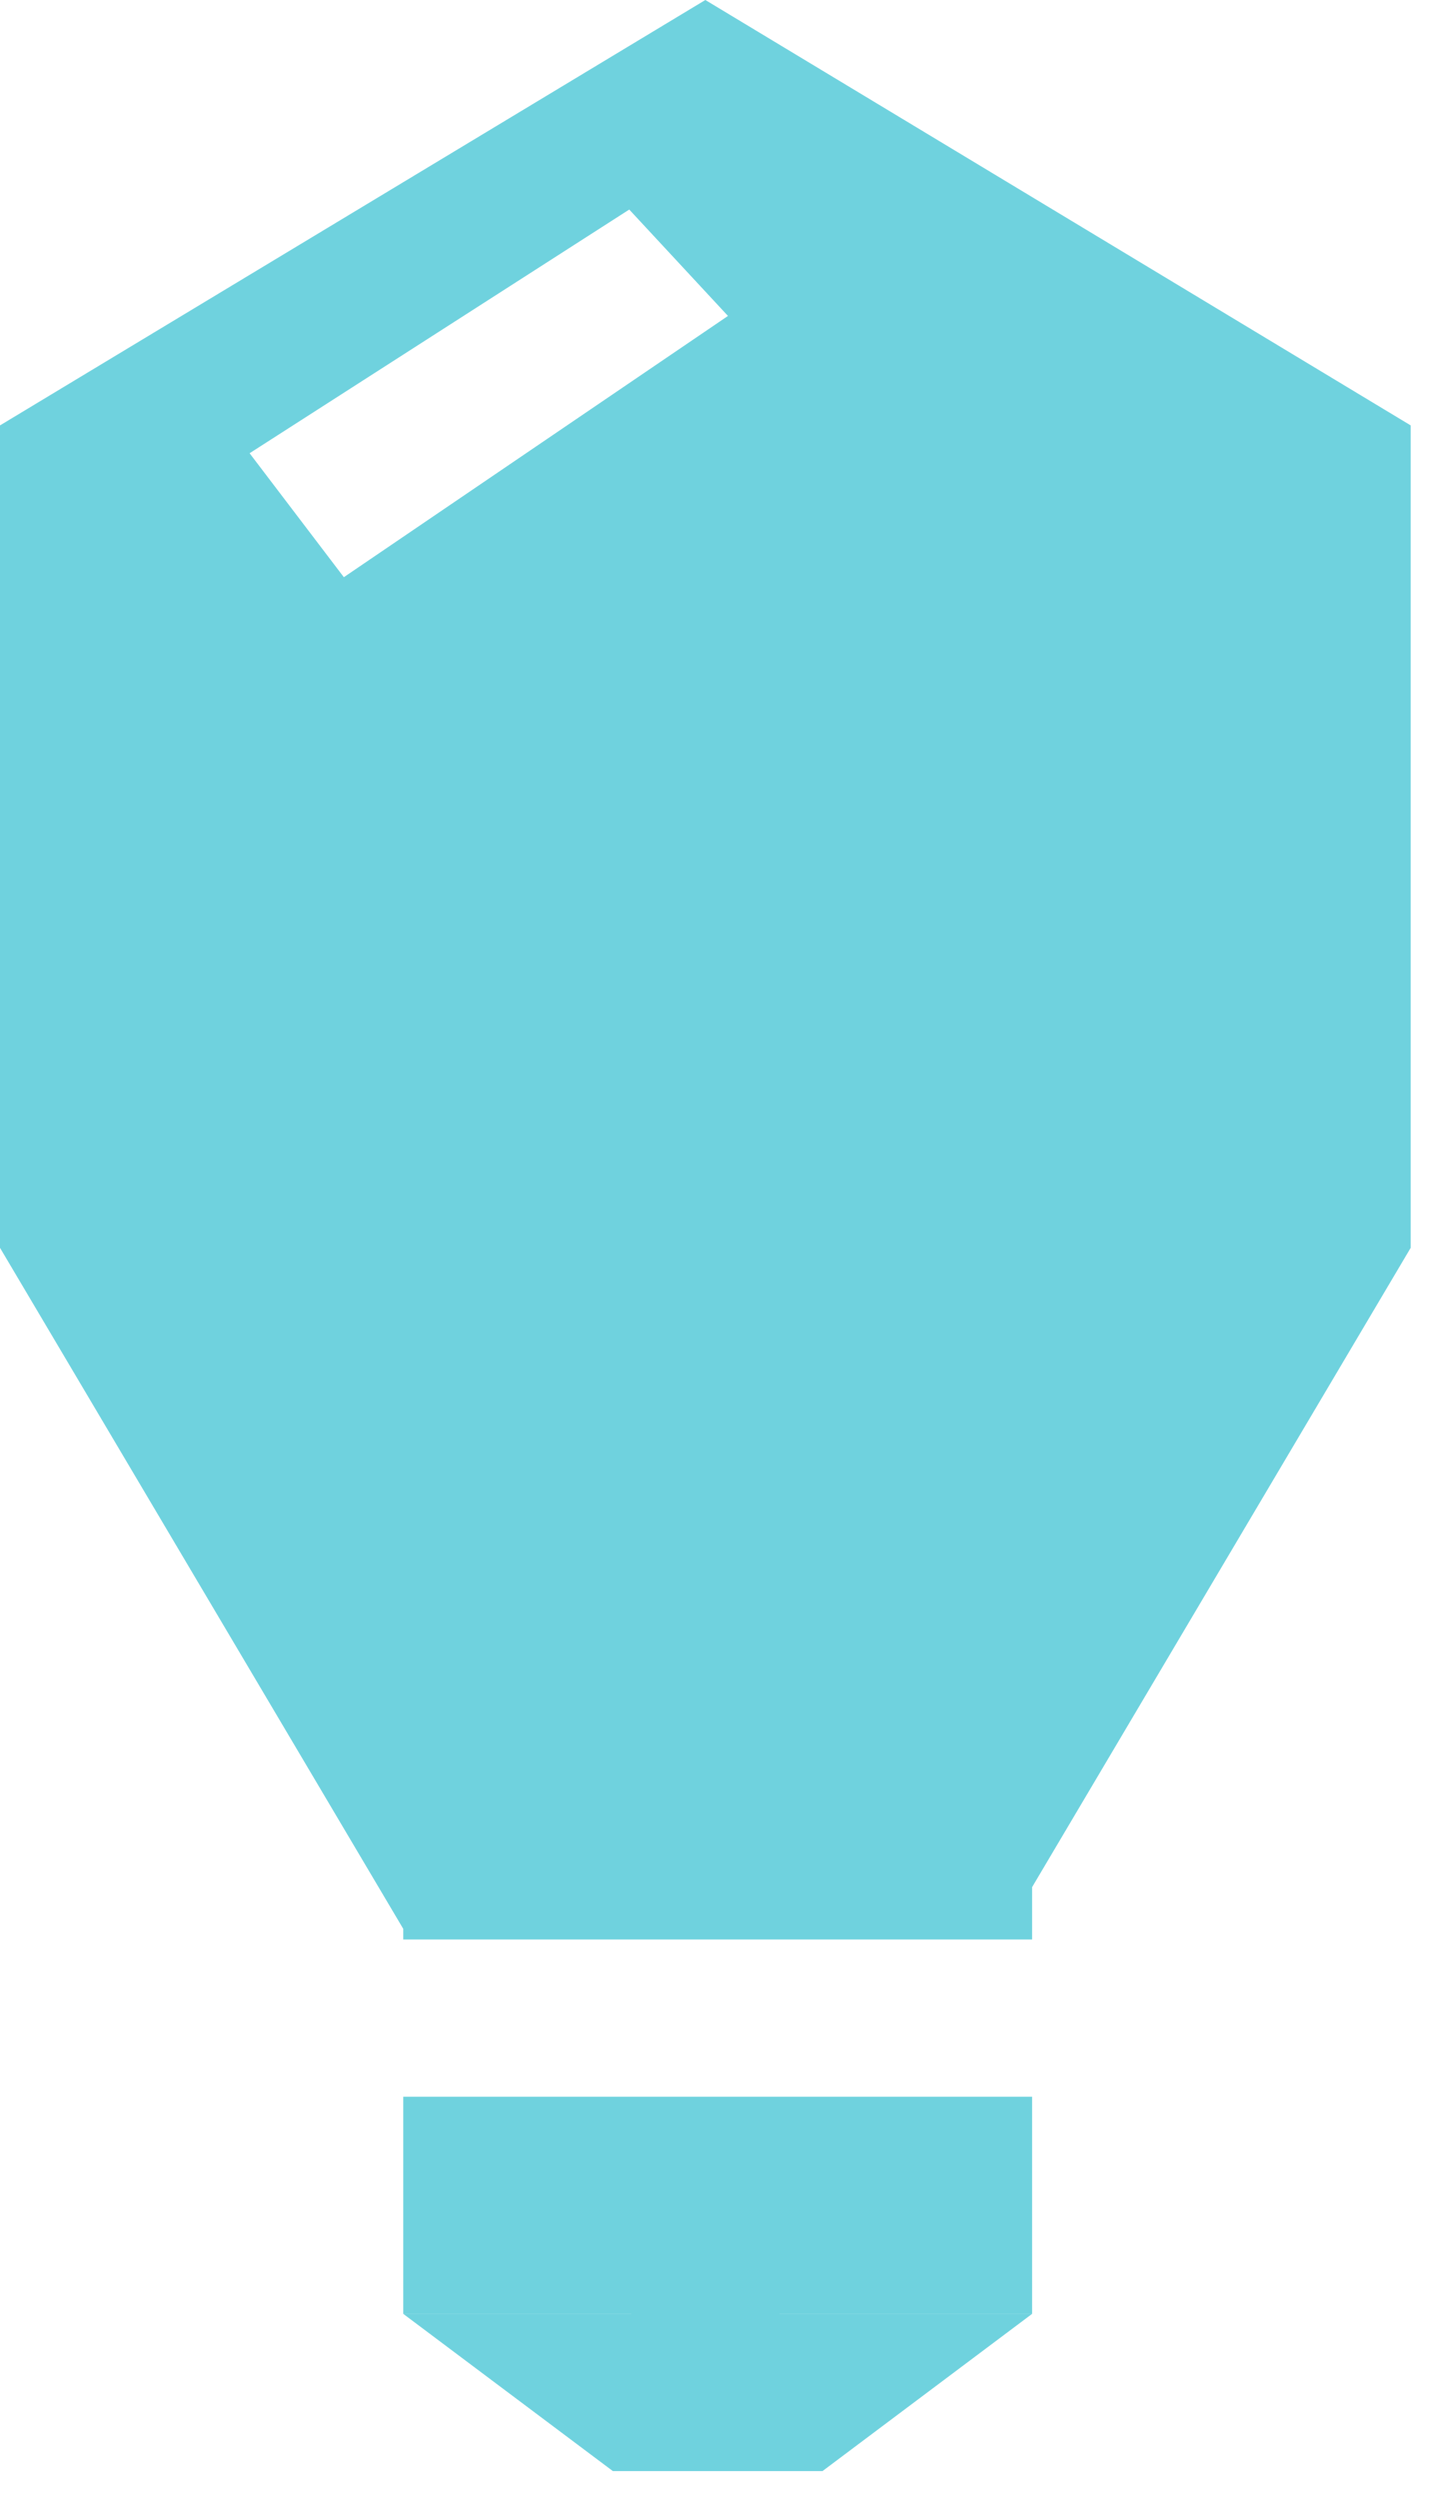 <svg width="22" height="38" viewBox="0 0 22 38" fill="none" xmlns="http://www.w3.org/2000/svg">
<path fill-rule="evenodd" clip-rule="evenodd" d="M11.85 35.168L11.85 35.169H15.692L12.505 37.559H9.318L6.131 35.169H9.598L9.597 35.168H6.131V31.869H15.692V35.168H11.85ZM15.692 29.479V28.683L21.448 18.966V6.466L10.724 0L0 6.466V18.966L6.131 29.317V29.479H15.692ZM11.068 4.802L9.567 3.185L3.795 6.889L5.228 8.773L11.068 4.802Z" fill="#6FD2DE"/>
</svg>
